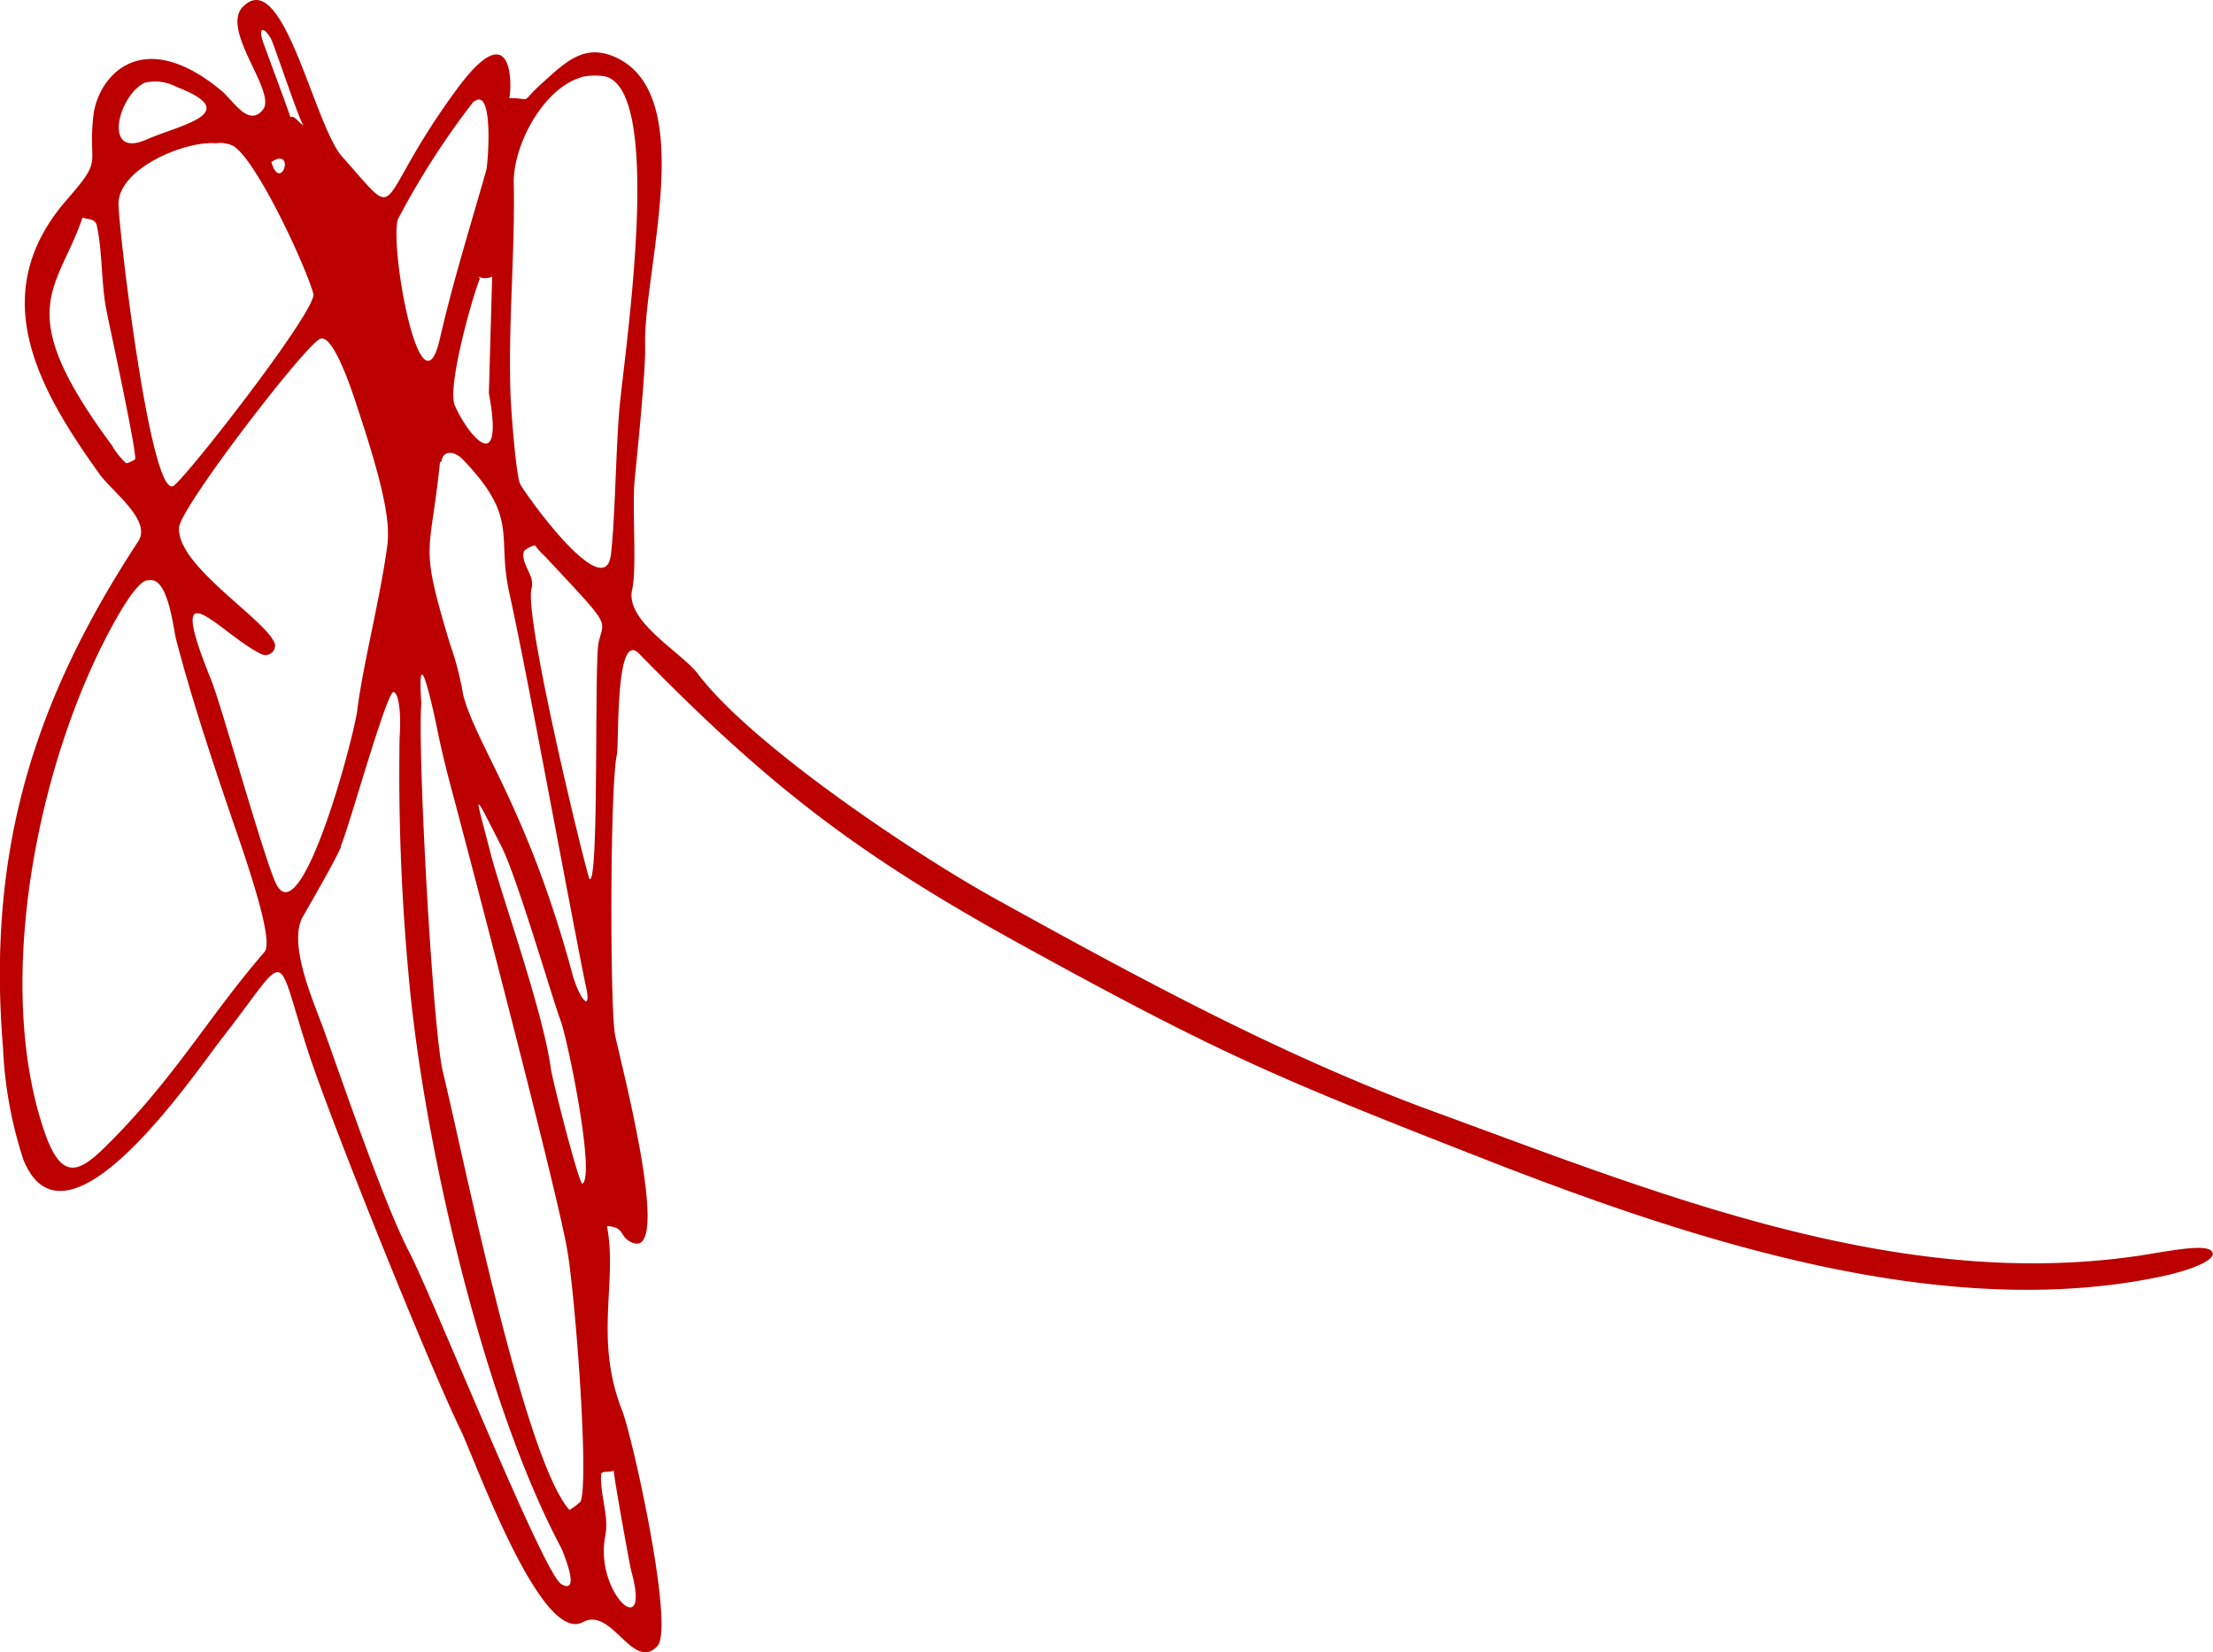 <svg xmlns="http://www.w3.org/2000/svg" viewBox="0 0 168.08 125.47"><defs><style>.cls-1{fill:#bc0000;fill-rule:evenodd;}</style></defs><title>redhotchilipeppers_john_frusciante</title><g id="Layer_2" data-name="Layer 2"><g id="Top_Layer" data-name="Top Layer"><path class="cls-1" d="M18.56.41c3-2.74,5.31,9.12,7.43,11.49,4.77,5.33,2.12,3.8,8.74-5.17,4.49-6.08,4.12.38,3.94.72,1.94,0,.65.54,2.52-1.15S44.5,3.19,47,4.47c6,3.12,1.84,16.15,2,21.8.05,1.75-.57,7.92-.79,10.1s.18,6.74-.2,8.42c-.54,2.41,3.73,4.72,5,6.39,4.07,5.38,16.41,13.66,22.62,17.09C86.27,74.15,97,80,108.42,84.24c17.43,6.36,36,14.08,54.8,11,2.63-.44,4.45-.72,4.8-.17s-1.37,1.36-4.12,1.92c-16.46,3.37-35.16-2.76-50.45-8.69C97,81.87,92.88,80.16,77.73,71.83c-12.54-6.89-19.31-12.09-29.2-22.2-1.82-1.85-1.5,6.82-1.68,7.69-.52,2.4-.53,18.74-.15,21.19.18,1.2,4.49,17.17,1.33,15.86-1.06-.43-.47-1.17-1.93-1.26.82,4.25-1,8.52,1.15,14,.79,2,4,16.5,2.68,17.89-1.84,2-3.45-3-5.65-1.82C41.09,124.94,36.14,111,35,108.63c-2.48-5.12-9.76-23.2-11.53-28.57-2.69-8.18-1.31-8-6.57-1.26C14.74,81.56,5.06,96,1.79,88.11a31.67,31.67,0,0,1-1.56-8.5C-1,64.69,2.52,53.27,10.5,41.11c1.07-1.63-2.11-3.86-3-5.19C2.84,29.41-1.14,22.28,5.09,15.15c2.82-3.23,1.57-2.39,2-6.35.34-3,3.67-6.94,9.73-1.91.88.72,2.05,2.81,3.15,1.44S16.54,2.09,18.56.41ZM19.91,3c.17.5,2,5.39,2.15,5.91.28-.23.69.51,1,.6-.24-.06-2.29-6.29-2.5-6.61-.61-1-.9-.66-.63.1ZM44.1,5.89c-2.88.86-5.13,5.18-5.08,8,.1,5.2-.4,10.39-.26,15.59,0,1.05.41,6.59.75,7.28S45.94,46,46.4,42.11c.33-2.77.38-8.34.67-11.33.47-4.76,3.38-24.24-1.23-25a5.08,5.08,0,0,0-1.74.08ZM11,6.28c-2,.92-3.26,5.81.12,4.32,2.51-1.11,7.48-2,2.29-4A3.44,3.44,0,0,0,11,6.28Zm25,1.39a60.64,60.64,0,0,0-5.79,9c-.61,2.32,1.77,15.29,3.2,9.05,1-4.36,2.31-8.53,3.53-12.82.11-.4.6-6.4-.94-5.18ZM16.41,10.88c-2.34-.21-7.48,1.93-7.41,4.66.06,2.27,2.5,22.8,4.23,21.32,1.39-1.18,10.88-13.4,10.57-14.55-.56-2.06-4.27-10.09-6.07-11.22a2.22,2.22,0,0,0-1.32-.21Zm4.69,1.18a2.23,2.23,0,0,0-.49.24c.62,2.16,1.67-.46.49-.24ZM6.27,16.52C4.37,22.1.8,23.43,8.48,33.79a5.72,5.72,0,0,0,1.1,1.39,1.66,1.66,0,0,0,.69-.31c.08-.78-1.89-9.81-2.19-11.33-.4-2-.29-4.54-.75-6.5-.18-.46-.69-.37-1.06-.52ZM36.32,21l.13.15c-.52,1.23-2.53,8.25-1.9,9.66,1.1,2.45,3.76,5.41,2.58-.95L37.38,21a1.17,1.17,0,0,1-1.06,0ZM24.2,25.8c-1.48,1-10.51,12.77-10.6,14.26C13.41,43,20.18,47,20.88,48.89a.73.73,0,0,1-1,.8c-3.16-1.52-7.55-7.18-3.82,2,.74,1.82,4.13,14,4.95,15.5,1.91,3.56,5.83-11,6.13-13.29.43-3.43,1.69-8.24,2.26-12.34.21-1.5.05-3.65-2.1-10.14-.23-.68-2-6.57-3.11-5.61Zm9.22,9.28c-.76,7.36-1.6,6,.76,13.83a23.32,23.32,0,0,1,1,3.86c1,3.85,4.94,8.7,8.34,21.37.55,1.81,1.4,2.76,1,.84-.15-.5-2.59-13.44-2.83-14.69-.91-4.77-2-10.62-3-15.25-1-4.37.81-5.67-3.6-10.21-.49-.5-1.44-.75-1.57.25Zm6.38,6.75c-.3,1,.86,1.84.57,2.87-.59,2.26,4.29,22.12,4.41,22.06.74.43.34-16.56.69-18,.43-1.8,1-1.07-4.08-6.51a5.36,5.36,0,0,1-.75-.83,1.65,1.65,0,0,0-.84.43ZM11.28,44.07c-.43-.07-1.13.74-2,2.14-6.19,10.35-10,28.25-5.81,40C4.74,89.69,6.05,89,8,87.09c5.29-5.23,7.74-9.76,12.09-14.8.62-.72-.7-5-2.22-9.39-1.62-4.73-3.23-9.52-4.5-14.36-.22-.87-.6-4.82-2.1-4.47ZM32,53.42c-.3,3.62.86,24.77,1.64,28,1.51,6.16,6.14,29.34,9.61,33.25a5.4,5.4,0,0,0,.85-.64c.65-1.75-.41-15.51-1-19-.63-4-7.44-30-8.86-35.3-.36-1.36-.72-2.81-1-4.2S31.64,48,32,53.42ZM25.92,64.27c-.42.94-1.2,2.35-2.91,5.33-1.19,2.06.84,6.53,1.57,8.57,1.51,4.18,4.59,13.24,6.49,16.89,1.79,3.43,10.19,24.45,11.56,25.24,1.54.88.12-2.46,0-2.74-5.92-11.09-10.53-31-11.62-43.78A165.81,165.81,0,0,1,30.35,56c.15-2.19-.14-3.45-.47-3.44-.53,0-3.47,10.61-4,11.69Zm11.28.3c.79,3.19,4,12,4.64,16.58C42,82.23,44,90,44.23,89.89c1-.56-1.08-10.82-1.65-12.38-.71-1.93-3.32-10.94-4.51-13.26-2.28-4.46-2-4.09-.87.32Zm8.46,47.34c-.12,1.62.65,3.22.29,4.85-.75,4.29,3.54,8.06,2,2.57-.1-.35-1.39-7.48-1.33-7.67C46.3,111.87,45.89,111.65,45.66,111.91Z"/></g></g></svg>